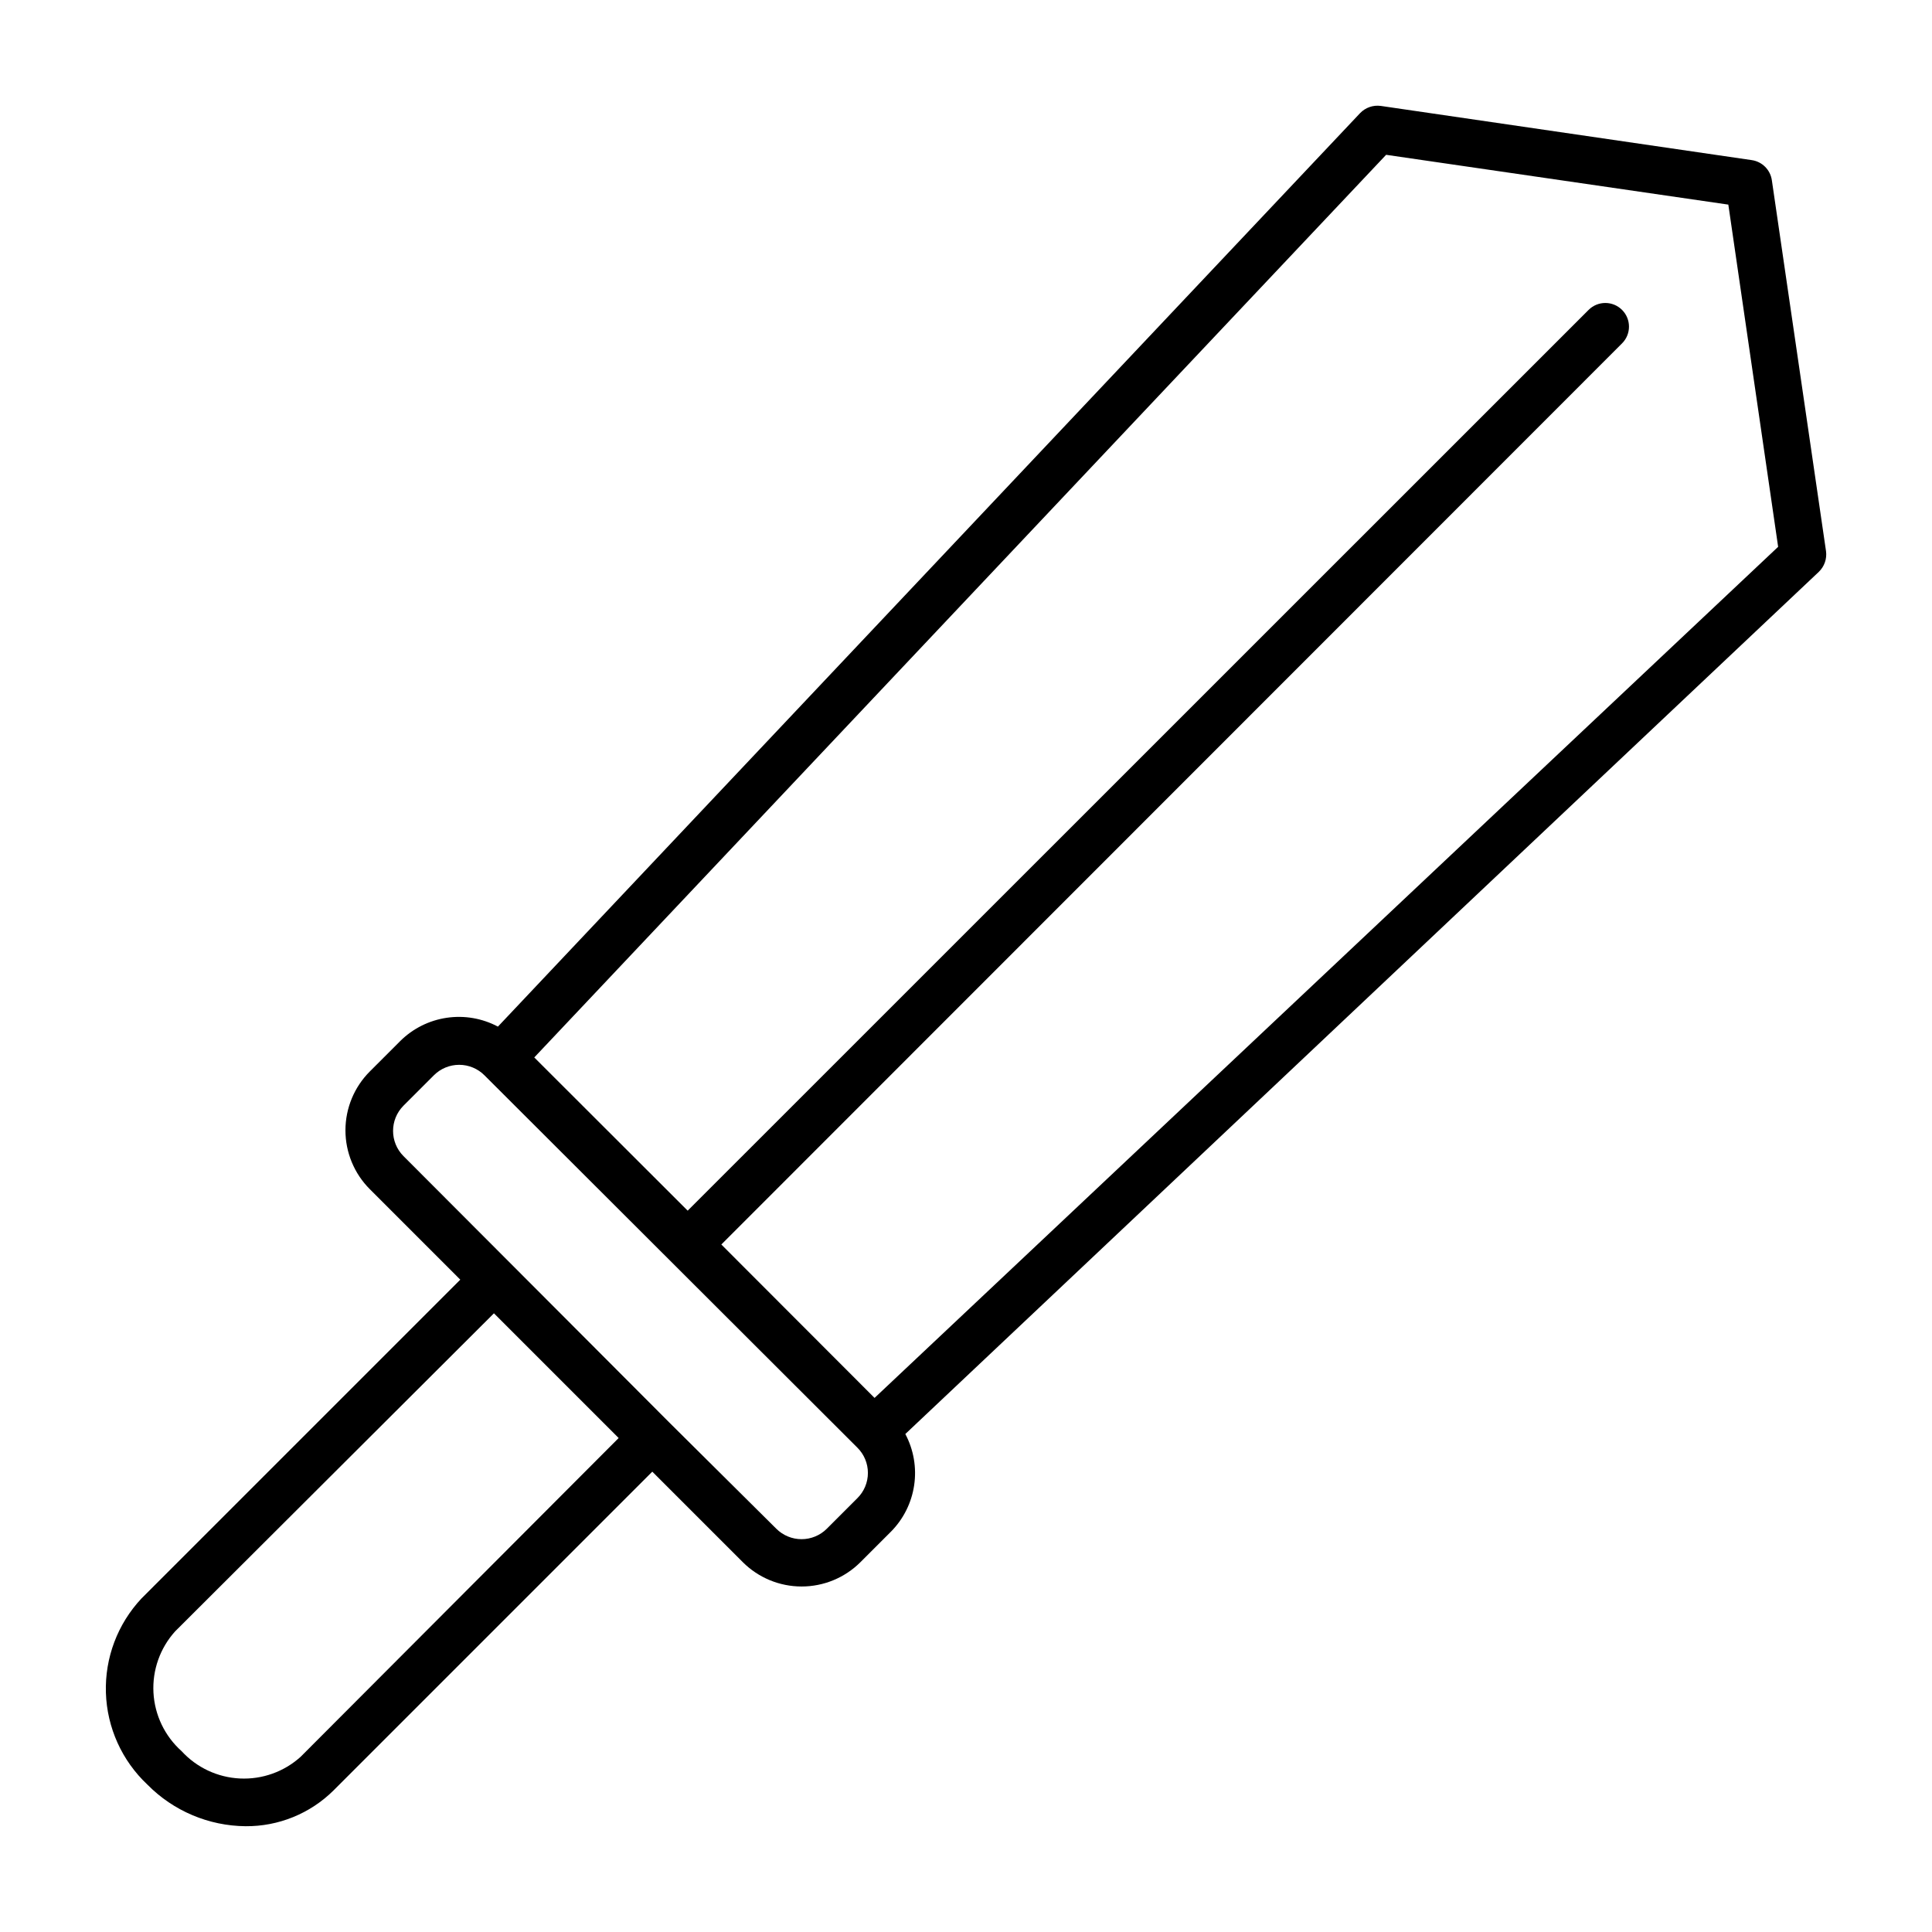 <?xml version="1.0" encoding="UTF-8"?>
<!-- Uploaded to: ICON Repo, www.iconrepo.com, Generator: ICON Repo Mixer Tools -->
<svg fill="#000000" width="800px" height="800px" version="1.1" viewBox="144 144 512 512" xmlns="http://www.w3.org/2000/svg">
 <path d="m613.56 191.77c-0.395-2.769-2.57-4.941-5.34-5.34l-98.293-14.359c-2.031-0.277-4.074 0.434-5.492 1.914l-228.48 242.08c-4.16-2.211-8.918-3.027-13.578-2.34-4.66 0.688-8.977 2.852-12.316 6.168l-8.062 8.062c-4.133 4.137-6.453 9.746-6.453 15.594 0 5.844 2.32 11.453 6.453 15.59l23.98 23.984-84.488 84.488c-6.328 6.75-9.719 15.734-9.426 24.984 0.293 9.246 4.246 18 10.988 24.336 6.875 6.984 16.246 10.953 26.047 11.035 8.711 0.062 17.086-3.344 23.277-9.473l84.488-84.488 23.98 23.98c4.137 4.133 9.746 6.453 15.594 6.453 5.848 0 11.453-2.32 15.59-6.453l8.062-8.062v0.004c3.32-3.344 5.481-7.66 6.168-12.32 0.691-4.66-0.129-9.418-2.34-13.578l242.08-228.48c1.48-1.418 2.191-3.461 1.914-5.492zm-389.9 417.81c-4.391 3.961-10.172 6.023-16.078 5.738-5.91-0.281-11.465-2.887-15.461-7.25-4.449-3.973-7.129-9.555-7.453-15.512-0.32-5.957 1.746-11.797 5.742-16.227l84.488-84.289 33.051 33.051zm147.52-68.516-8.062 8.062 0.004-0.004c-1.777 1.781-4.188 2.777-6.703 2.777-2.512 0-4.922-0.996-6.699-2.777l-28.414-28.211-20.957-21.008-49.426-49.527c-3.672-3.691-3.672-9.656 0-13.352l8.062-8.062-0.004 0.004c1.777-1.781 4.188-2.777 6.703-2.777 2.512 0 4.922 0.996 6.699 2.777l98.797 98.645c1.809 1.773 2.824 4.195 2.824 6.727s-1.016 4.953-2.824 6.727zm4.586-26.602-40.605-40.656 238.7-238.81c2.449-2.449 2.449-6.418 0-8.867-2.449-2.449-6.418-2.449-8.867 0l-238.75 238.71-40.656-40.605 225.75-239.21 90.688 13.199 13.199 90.688z"/>
</svg>